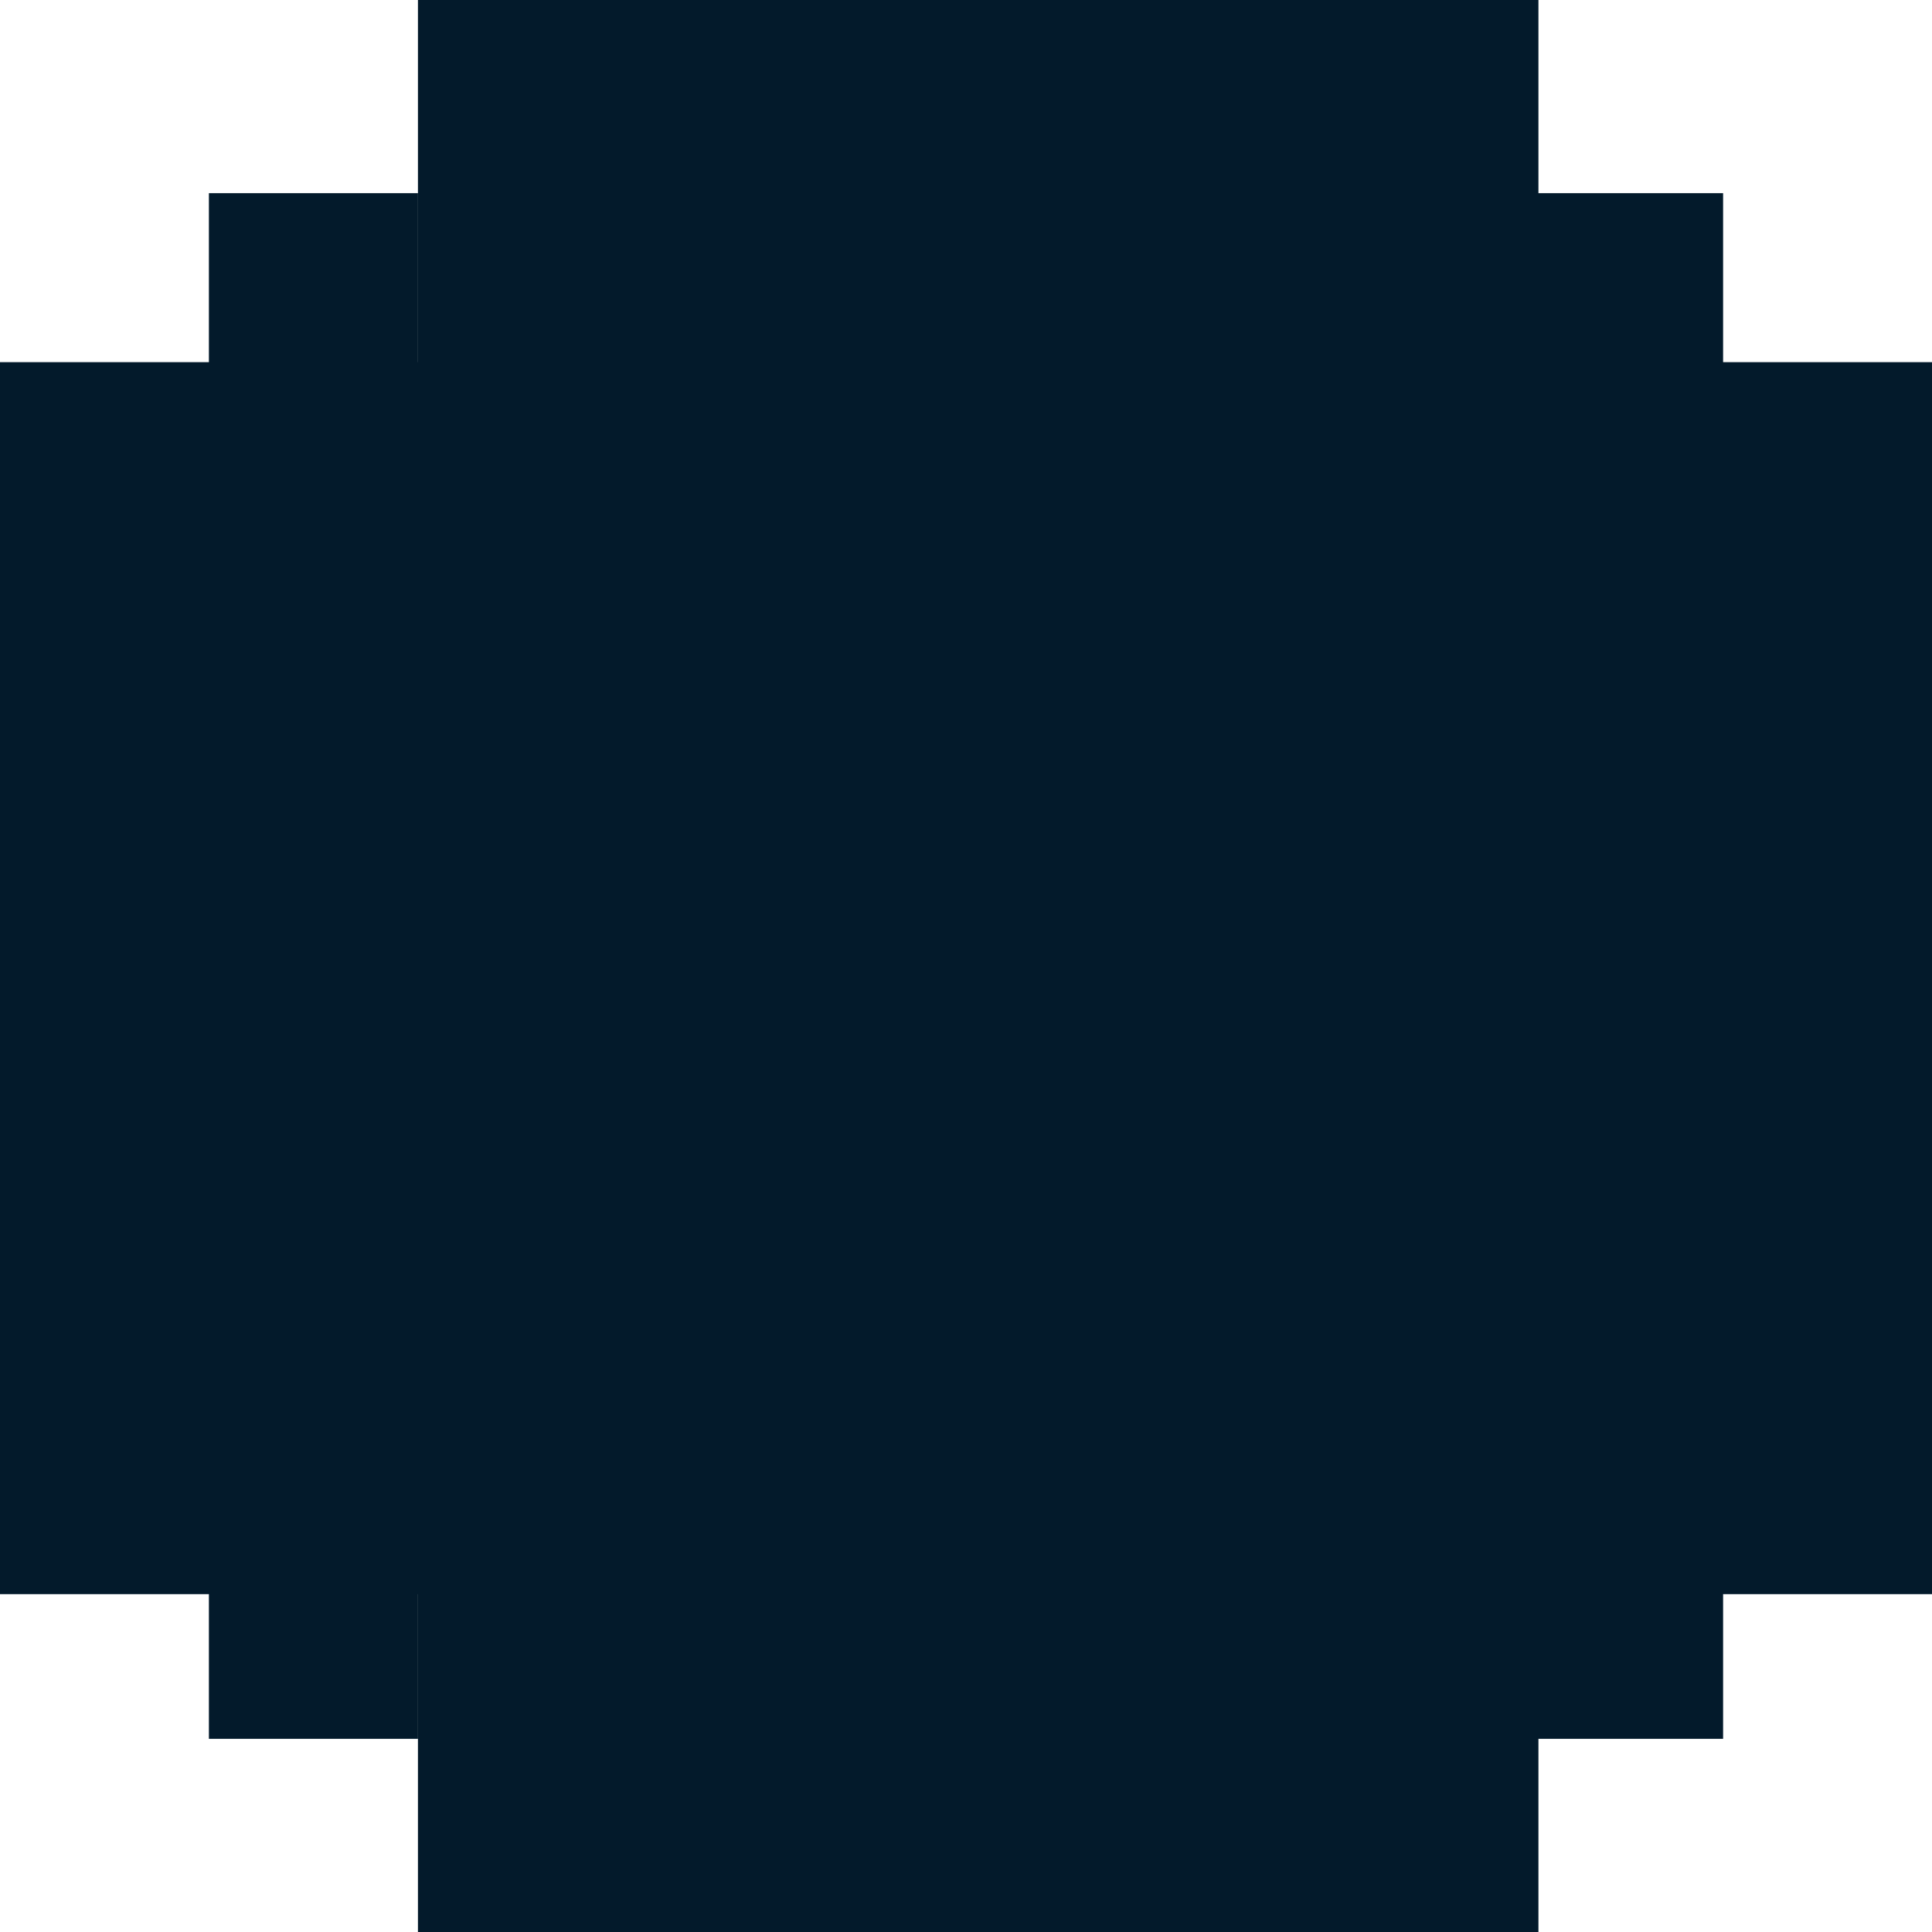 <?xml version="1.0" encoding="UTF-8"?> <svg xmlns="http://www.w3.org/2000/svg" width="55" height="55" viewBox="0 0 55 55" fill="none"><path data-figma-bg-blur-radius="43" d="M43.796 5.499H49.053V10.31H55V26.251V26.252V45.382H49.053V49.501H43.796V55H11.898V45.382H11.896V49.501H5.947V45.382H0V10.31H5.947V5.499H11.896V10.31H11.898V0H43.796V5.499Z" fill="#031A2B"></path><defs><clipPath id="bgblur_0_2196_3831_clip_path" transform="translate(0 0)"><path d="M43.796 5.499H49.053V10.31H55V26.251V26.252V45.382H49.053V49.501H43.796V55H11.898V45.382H11.896V49.501H5.947V45.382H0V10.31H5.947V5.499H11.896V10.31H11.898V0H43.796V5.499Z"></path></clipPath></defs></svg> 